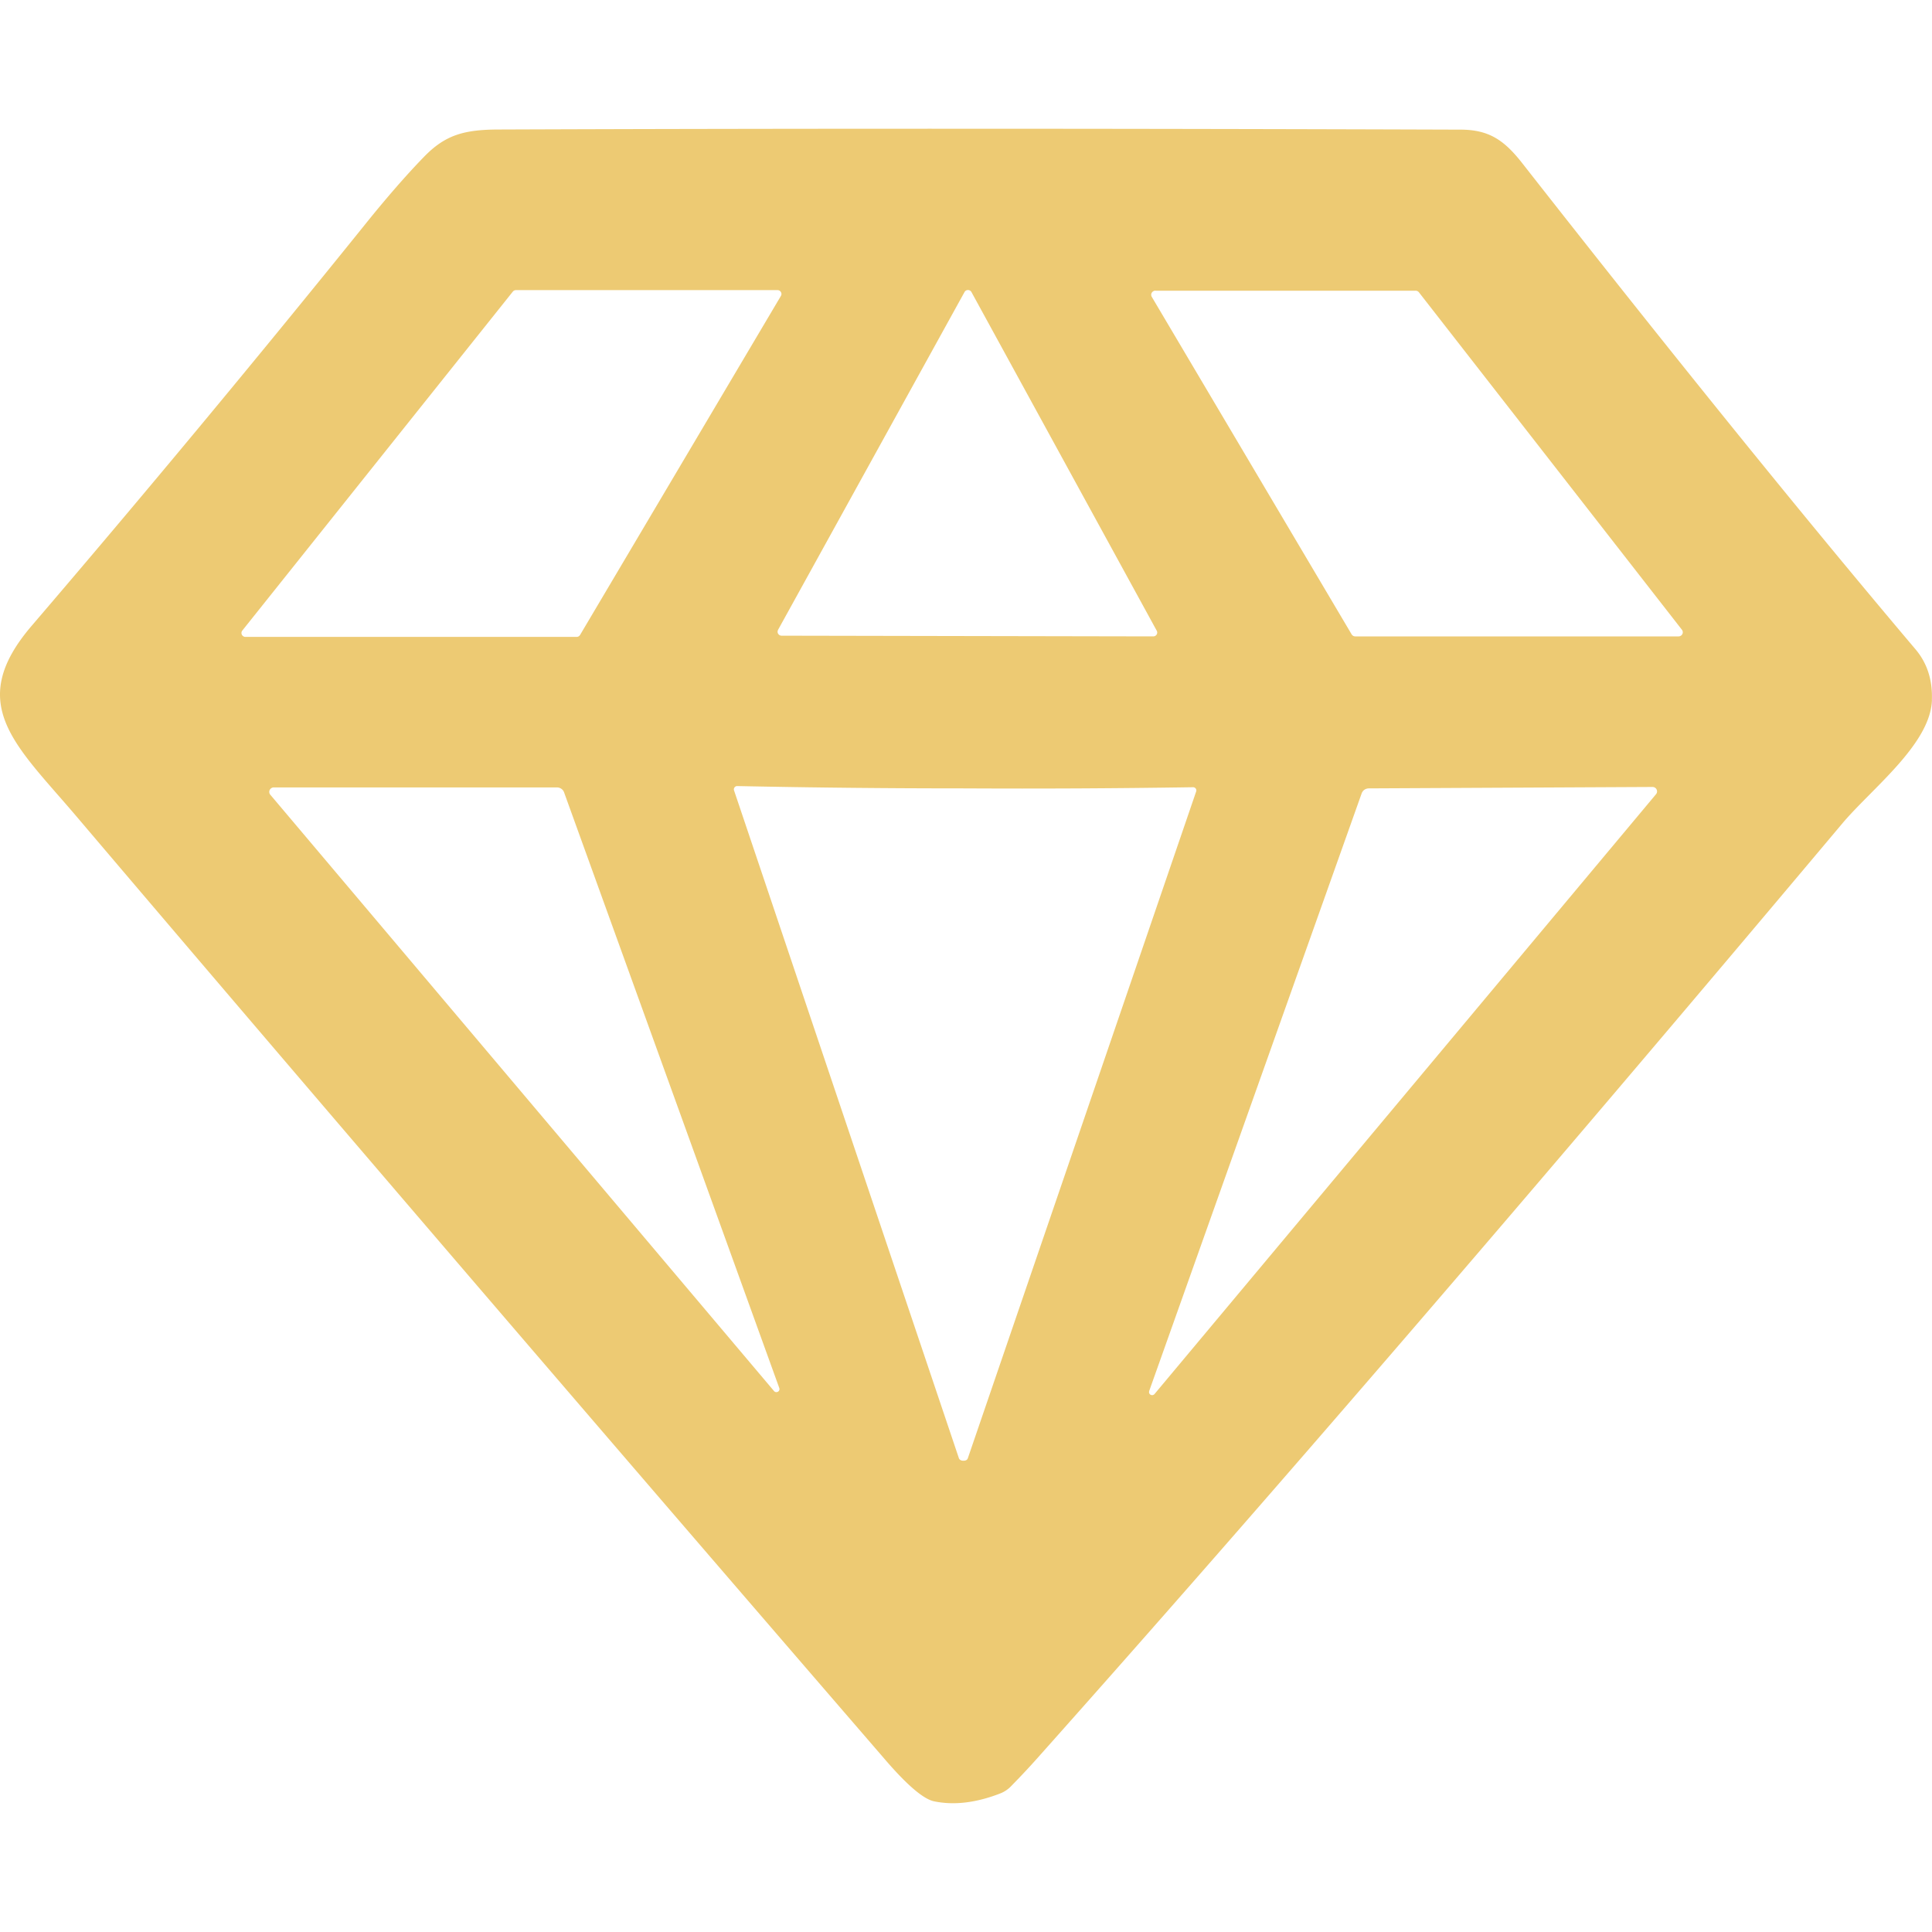 <svg xmlns="http://www.w3.org/2000/svg" fill="none" viewBox="0 0 30 30"><path d="M29.999 10.872c-.025.687-.939 1.375-1.397 1.921-4.82 5.735-8.988 10.575-12.506 14.521-.114.128-.247.27-.398.424a.468.468 0 0 1-.165.11c-.375.146-.717.187-1.028.123-.165-.034-.421-.252-.767-.655-4.784-5.54-8.97-10.424-12.56-14.65-.935-1.1-1.726-1.736-.685-2.95A271.038 271.038 0 0 0 5.64 3.521c.354-.442.67-.804.946-1.088.327-.336.616-.42 1.154-.422 4.569-.017 9.548-.016 14.938.002.454 0 .689.174.968.532 2.329 2.971 4.36 5.483 6.096 7.535.182.214.268.478.256.791ZM8.955 9.89a.063.063 0 0 0 .052-.03l3.119-5.265a.059.059 0 0 0 0-.06.06.06 0 0 0-.052-.03h-4.06a.063.063 0 0 0-.05.022L3.762 9.792a.06.06 0 0 0 .016.088c.01.006.02.01.032.01h5.146Zm3.126-.107a.058.058 0 0 0 .002.058.063.063 0 0 0 .052.03l5.771.011a.063.063 0 0 0 .054-.028.059.059 0 0 0 .002-.06l-2.878-5.26a.06.06 0 0 0-.022-.022.063.063 0 0 0-.063 0 .06.06 0 0 0-.022.023L12.08 9.783Zm5.862-5.27a.067.067 0 0 0-.058.032.062.062 0 0 0 0 .065l3.103 5.24a.066.066 0 0 0 .058.032h5.017a.067.067 0 0 0 .06-.035.063.063 0 0 0-.006-.068l-4.084-5.24a.066.066 0 0 0-.052-.025h-4.038Zm-5.842 17.041-3.342-9.25a.114.114 0 0 0-.043-.056.122.122 0 0 0-.069-.021H4.252a.07.07 0 0 0-.064.04.068.068 0 0 0 .008.072l7.822 9.26a.048.048 0 0 0 .028.017.05.05 0 0 0 .033-.005.046.046 0 0 0 .022-.056Zm2.858 1.128c.026 0 .045-.006.056-.017a.049.049 0 0 0 .013-.02l3.546-10.355a.05.05 0 0 0-.007-.046.052.052 0 0 0-.043-.02 168.8 168.8 0 0 1-3.538.018 169.044 169.044 0 0 1-3.538-.036.052.052 0 0 0-.052.043.05.05 0 0 0 .002.024l3.492 10.371a.048.048 0 0 0 .013.019c.012.012.03.019.056.019Zm2.886-1.08a.046.046 0 0 0 .022.056.049.049 0 0 0 .06-.011l7.788-9.315a.068.068 0 0 0-.018-.102.073.073 0 0 0-.038-.01l-4.403.022a.123.123 0 0 0-.069.021.115.115 0 0 0-.043.056l-3.3 9.282Z" fill="#EDCA73"/></svg>